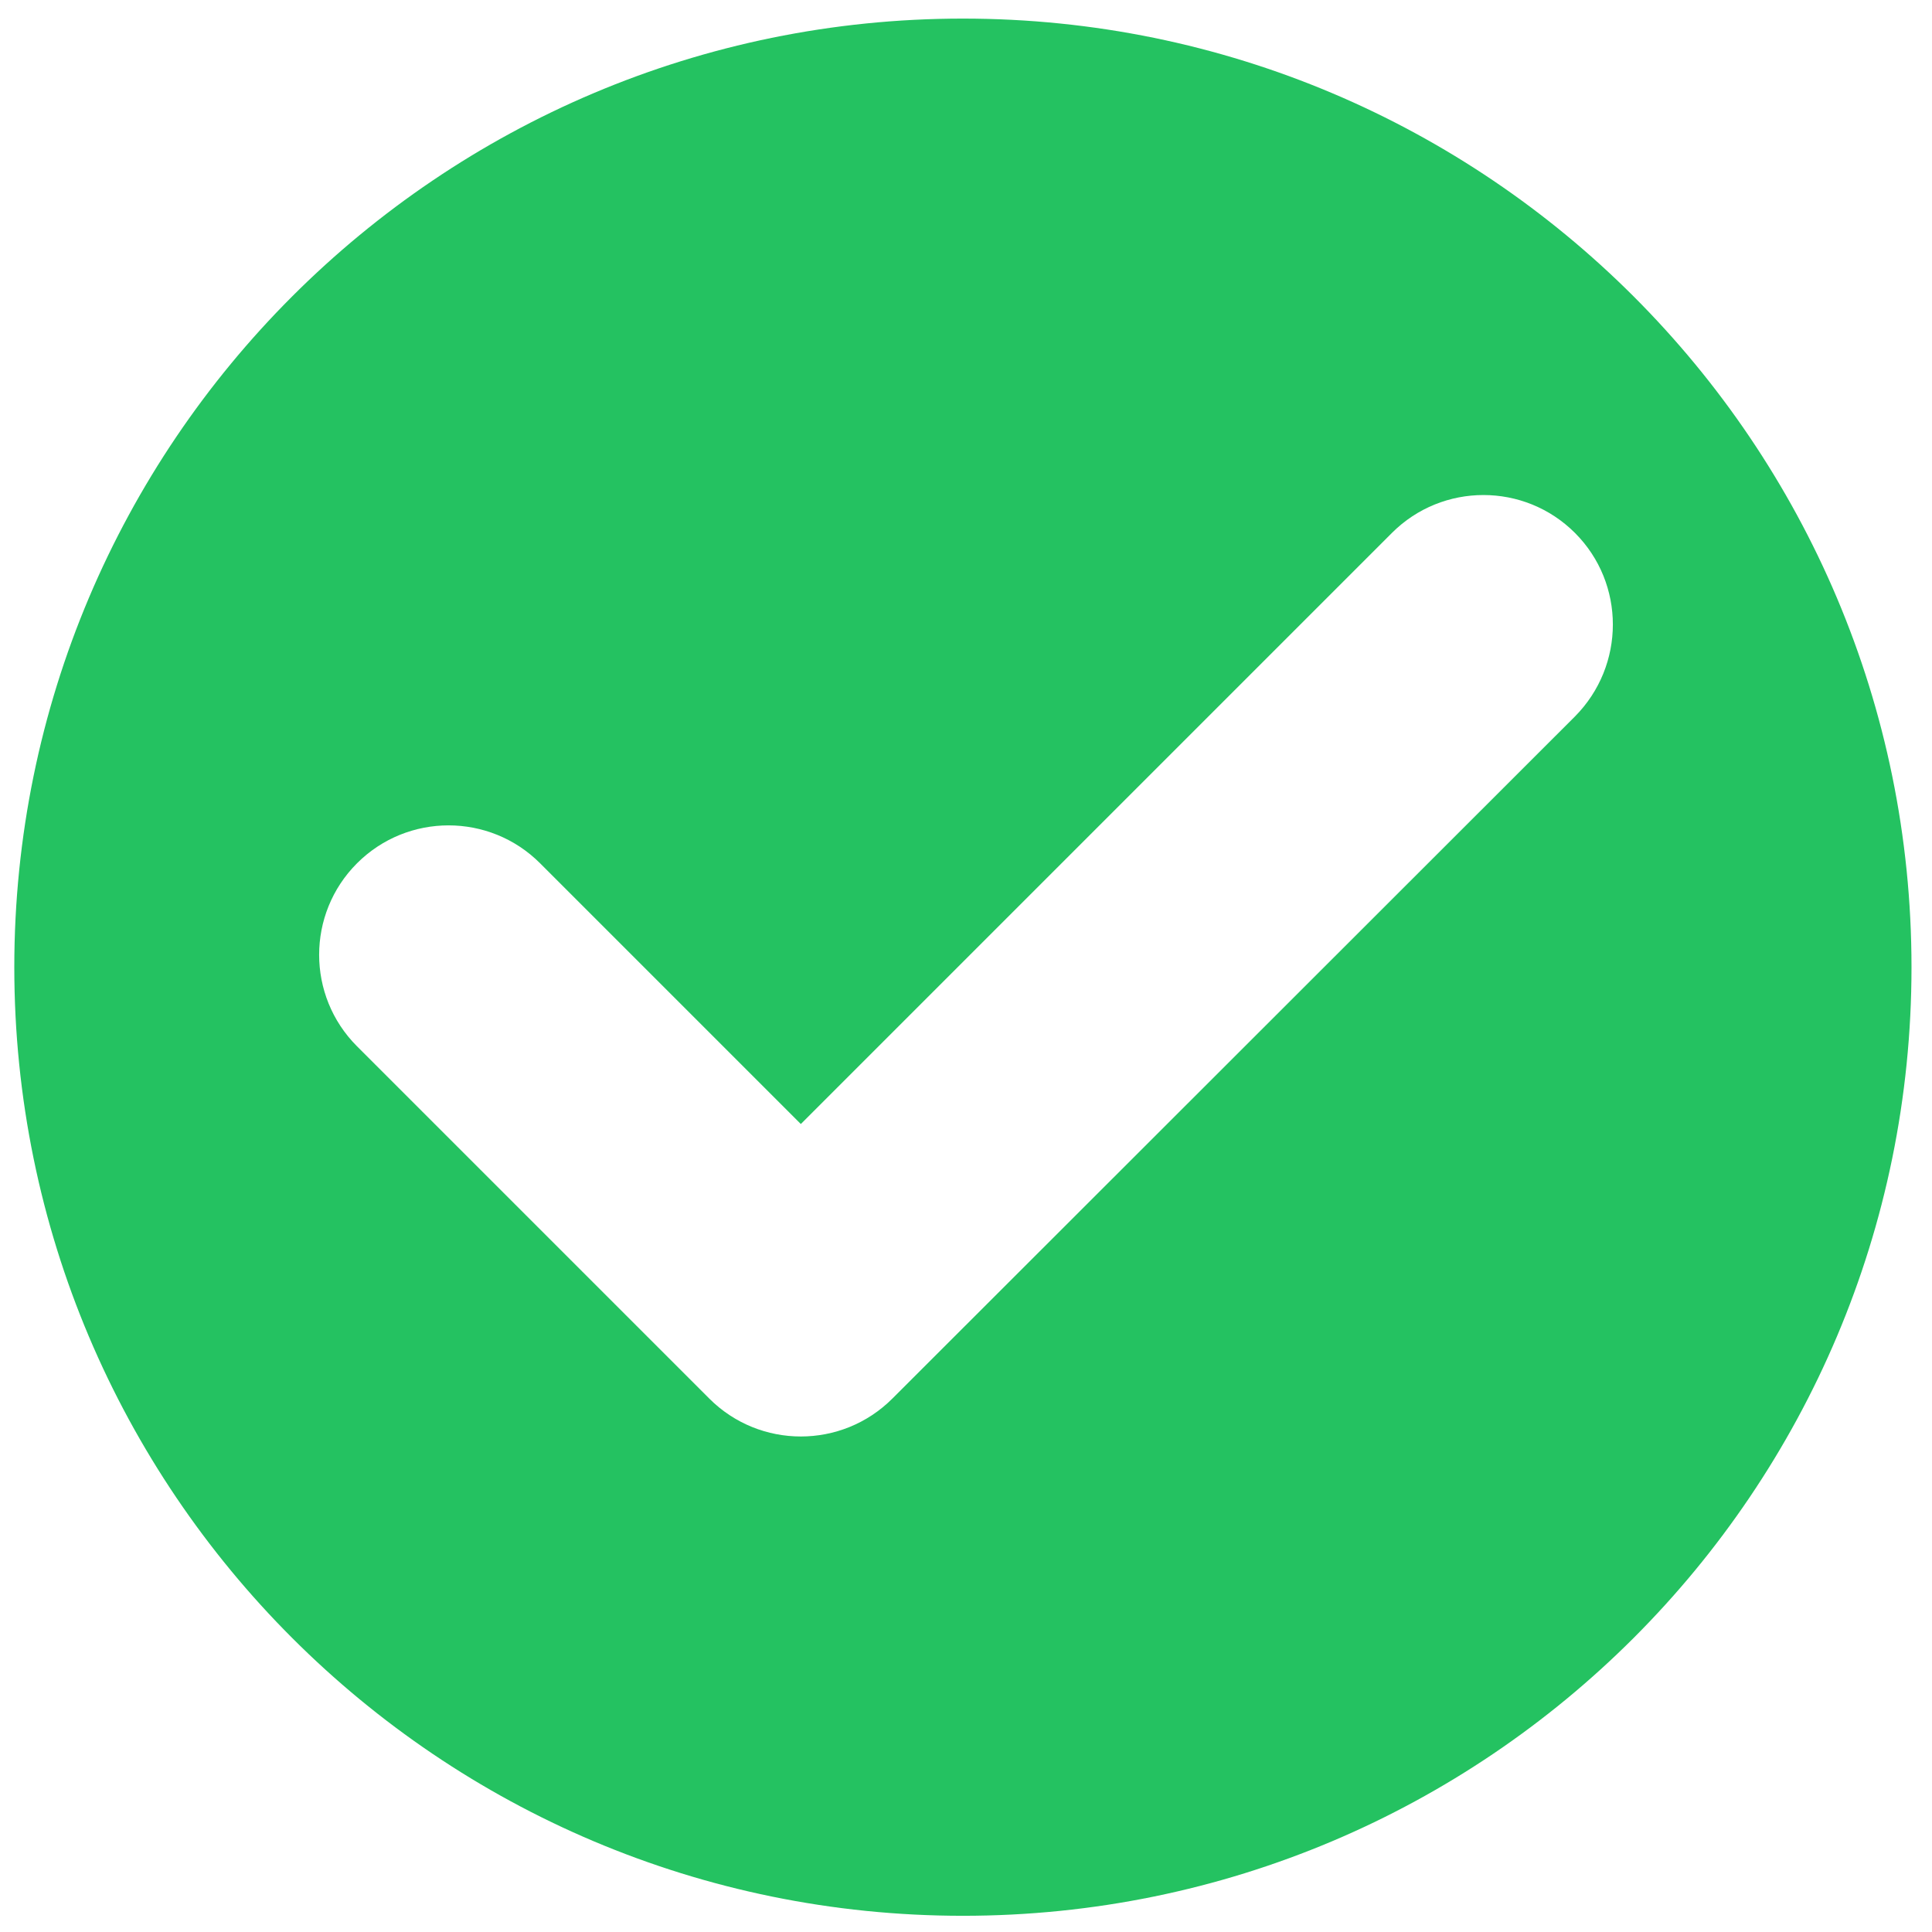 <?xml version="1.0" encoding="utf-8"?>
<!-- Generator: Adobe Illustrator 23.0.3, SVG Export Plug-In . SVG Version: 6.00 Build 0)  -->
<svg version="1.1" id="Capa_1" xmlns="http://www.w3.org/2000/svg" xmlns:xlink="http://www.w3.org/1999/xlink" x="0px" y="0px"
	 viewBox="0 0 405.3 405.3" style="enable-background:new 0 0 405.3 405.3;" xml:space="preserve">
<style type="text/css">
	.st0{fill:#24C261;}
</style>
<path class="st0" d="M202,3.9C92.1,3.9,3,93,3,202.9s89.1,199,199,199s199-89.1,199-199S311.9,3.9,202,3.9z M330.4,150.3
	L187.2,293.4c-10.6,10.6-27.8,10.6-38.4,0l-73.9-73.9c-10.6-10.6-10.6-27.8,0-38.4c10.6-10.6,27.8-10.6,38.4,0l54.7,54.7l124-124
	c10.6-10.6,27.8-10.6,38.4,0C341,122.4,341,139.6,330.4,150.3z"/>
</svg>
